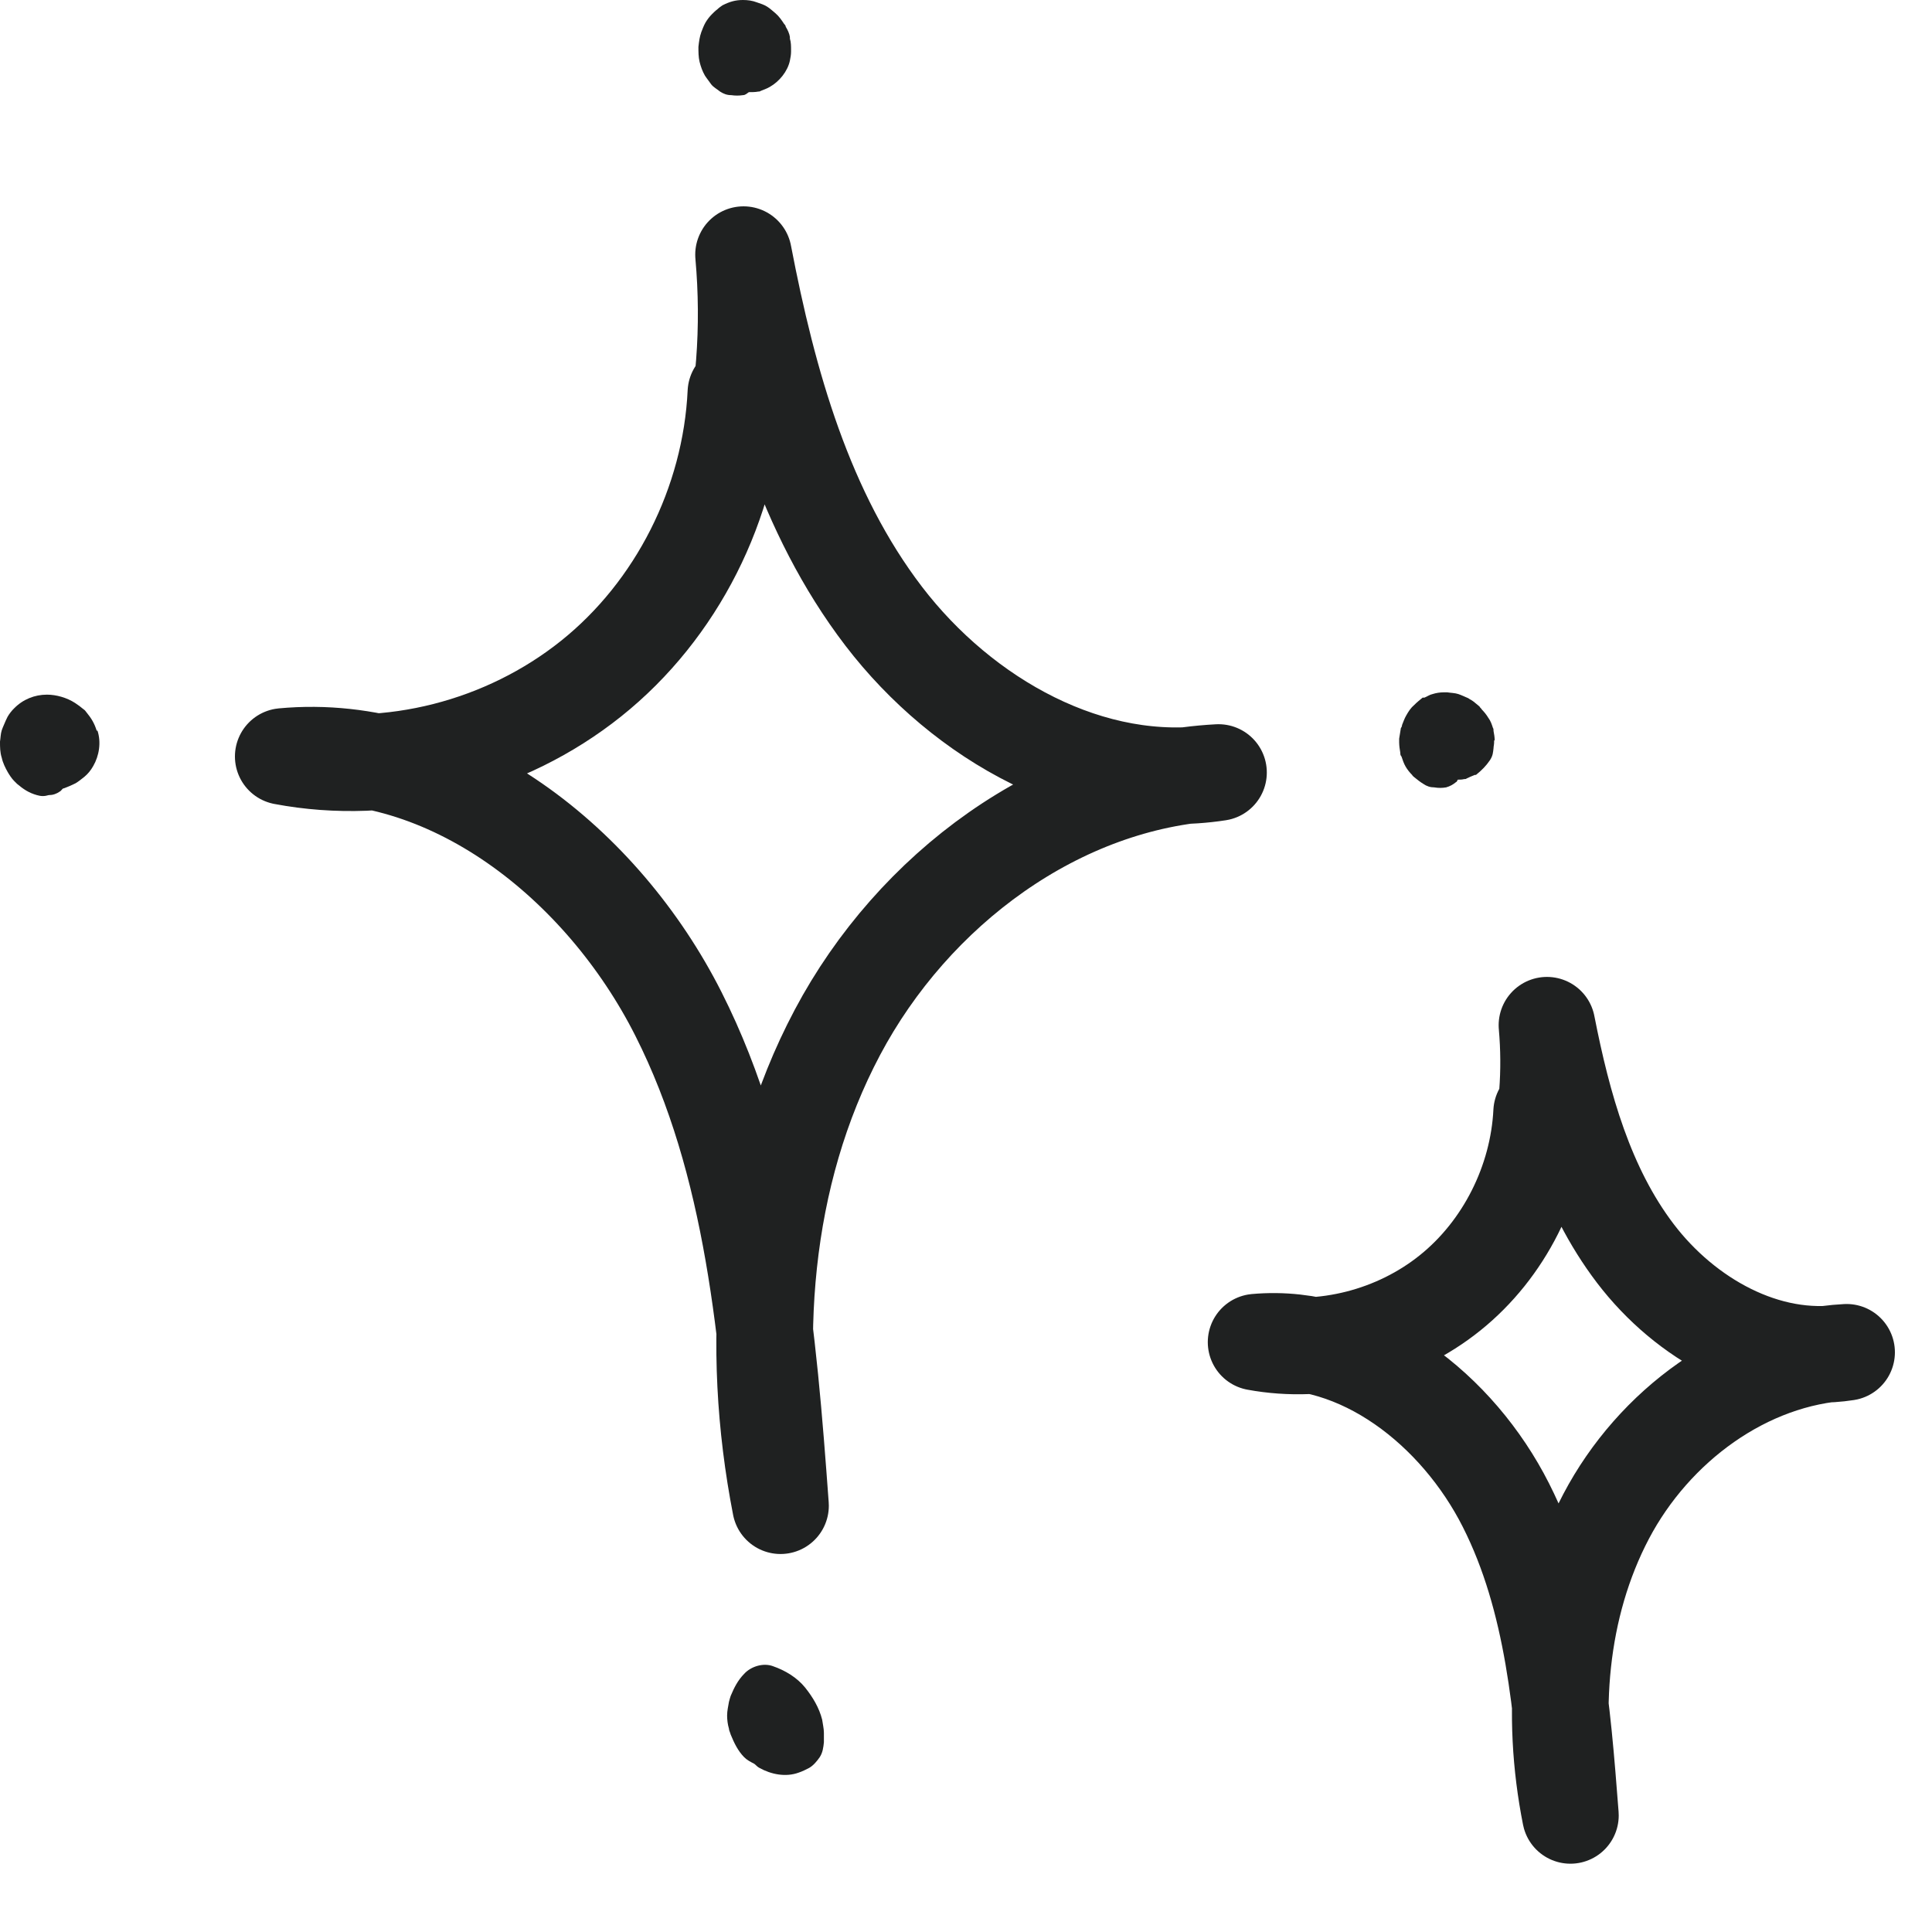 <svg width="20" height="20" viewBox="0 0 20 20" fill="none" xmlns="http://www.w3.org/2000/svg">
<g clip-path="url(#clip0_2242_11649)">
<path d="M7.618 4.064C7.564 5.209 7.005 6.317 6.119 7.025C5.233 7.733 4.043 8.041 2.932 7.831C4.65 7.671 6.24 8.945 7.023 10.496C7.807 12.047 7.952 13.845 8.08 15.587C7.758 13.937 7.885 12.164 8.669 10.687C9.452 9.21 10.957 8.084 12.614 7.997C11.297 8.201 9.968 7.45 9.148 6.379C8.329 5.308 7.952 3.966 7.697 2.636C7.764 3.387 7.709 4.144 7.521 4.877" stroke="#1F2121" stroke-linecap="round" stroke-linejoin="round"/>
<path d="M15.959 11.512C15.923 12.232 15.571 12.934 15.012 13.383C14.454 13.832 13.701 14.023 13.003 13.894C14.083 13.796 15.091 14.596 15.589 15.581C16.087 16.565 16.172 17.698 16.257 18.793C16.05 17.753 16.135 16.633 16.627 15.697C17.119 14.762 18.072 14.054 19.116 13.999C18.284 14.128 17.446 13.654 16.93 12.977C16.414 12.3 16.178 11.45 16.014 10.613C16.056 11.087 16.02 11.567 15.905 12.023" stroke="#1F2121" stroke-linecap="round" stroke-linejoin="round"/>
<path d="M1.002 7.567C0.977 7.487 0.947 7.437 0.892 7.37C0.886 7.364 0.88 7.351 0.868 7.345C0.838 7.32 0.807 7.296 0.777 7.277C0.692 7.222 0.583 7.191 0.486 7.191C0.358 7.191 0.237 7.24 0.146 7.333C0.121 7.357 0.097 7.388 0.079 7.419C0.073 7.431 0.067 7.444 0.061 7.456C0.049 7.487 0.03 7.524 0.018 7.56C0.006 7.597 0.006 7.64 0 7.677C0 7.733 0 7.788 0.018 7.844C0.03 7.899 0.055 7.948 0.079 7.991C0.097 8.022 0.121 8.059 0.146 8.084C0.158 8.096 0.164 8.102 0.176 8.114C0.243 8.17 0.297 8.207 0.382 8.231C0.425 8.244 0.461 8.244 0.504 8.231C0.546 8.231 0.583 8.219 0.619 8.194C0.631 8.188 0.637 8.176 0.65 8.164C0.674 8.158 0.698 8.145 0.716 8.139C0.741 8.127 0.759 8.121 0.783 8.108C0.813 8.09 0.844 8.065 0.874 8.041C0.911 8.01 0.941 7.973 0.965 7.93C1.026 7.825 1.05 7.684 1.008 7.56L1.002 7.567Z" fill="#1F2121"/>
<path d="M15.473 7.665C15.473 7.634 15.467 7.597 15.461 7.567C15.461 7.554 15.461 7.542 15.455 7.536C15.443 7.499 15.431 7.462 15.407 7.431C15.389 7.4 15.364 7.37 15.34 7.345C15.334 7.333 15.322 7.327 15.316 7.314C15.285 7.29 15.261 7.265 15.231 7.247C15.219 7.24 15.206 7.234 15.2 7.228C15.17 7.216 15.133 7.197 15.097 7.185C15.061 7.173 15.018 7.173 14.982 7.167C14.97 7.167 14.957 7.167 14.945 7.167C14.909 7.167 14.866 7.173 14.83 7.185C14.8 7.191 14.775 7.21 14.745 7.222H14.727C14.697 7.247 14.666 7.271 14.642 7.296C14.605 7.327 14.581 7.364 14.557 7.407C14.539 7.437 14.527 7.474 14.514 7.505C14.514 7.517 14.508 7.53 14.502 7.536C14.496 7.573 14.49 7.61 14.484 7.647C14.484 7.659 14.484 7.671 14.484 7.684C14.484 7.72 14.49 7.757 14.496 7.794C14.496 7.807 14.496 7.819 14.508 7.831C14.52 7.868 14.533 7.905 14.551 7.936C14.569 7.967 14.593 7.997 14.618 8.022C14.624 8.034 14.636 8.041 14.642 8.047C14.672 8.071 14.703 8.096 14.733 8.114C14.769 8.139 14.806 8.151 14.848 8.151C14.891 8.158 14.927 8.158 14.97 8.151C15.012 8.139 15.043 8.121 15.073 8.096C15.079 8.096 15.085 8.084 15.091 8.071C15.115 8.071 15.133 8.071 15.158 8.065C15.17 8.065 15.176 8.065 15.182 8.059C15.206 8.047 15.237 8.034 15.267 8.022H15.279C15.34 7.973 15.382 7.93 15.425 7.868C15.455 7.819 15.455 7.794 15.461 7.745C15.461 7.727 15.467 7.708 15.467 7.684C15.467 7.684 15.467 7.671 15.467 7.665H15.473Z" fill="#1F2121"/>
<path d="M8.529 17.938C8.529 17.895 8.517 17.846 8.511 17.802C8.48 17.679 8.414 17.569 8.335 17.47C8.25 17.365 8.128 17.292 8.001 17.248C7.904 17.212 7.776 17.248 7.703 17.328C7.637 17.396 7.6 17.47 7.564 17.556C7.558 17.575 7.552 17.593 7.546 17.618C7.539 17.661 7.527 17.71 7.527 17.759C7.527 17.802 7.533 17.852 7.546 17.895C7.546 17.913 7.558 17.932 7.564 17.956C7.6 18.043 7.637 18.122 7.703 18.19C7.734 18.221 7.77 18.239 7.807 18.258C7.825 18.27 7.837 18.289 7.861 18.301C7.983 18.369 8.134 18.399 8.268 18.35C8.304 18.338 8.341 18.32 8.377 18.301C8.42 18.276 8.456 18.233 8.486 18.19C8.517 18.141 8.523 18.092 8.529 18.036C8.529 18.024 8.529 18.012 8.529 17.999C8.529 17.981 8.529 17.962 8.529 17.944V17.938Z" fill="#1F2121"/>
<path d="M8.177 0.382C8.171 0.345 8.153 0.308 8.134 0.277C8.134 0.265 8.122 0.252 8.116 0.246C8.092 0.209 8.062 0.166 8.025 0.135C7.995 0.111 7.97 0.086 7.94 0.068C7.91 0.049 7.873 0.037 7.837 0.025C7.788 0.006 7.74 0 7.691 0C7.612 0 7.552 0.018 7.479 0.055C7.461 0.068 7.442 0.08 7.424 0.098C7.406 0.111 7.388 0.129 7.369 0.148C7.345 0.172 7.321 0.203 7.303 0.234C7.285 0.265 7.272 0.302 7.26 0.332C7.242 0.382 7.236 0.431 7.23 0.486C7.23 0.535 7.23 0.591 7.242 0.64C7.254 0.689 7.272 0.739 7.297 0.782L7.309 0.8C7.309 0.8 7.345 0.849 7.363 0.874C7.388 0.905 7.424 0.923 7.454 0.948C7.491 0.972 7.527 0.985 7.57 0.985C7.612 0.991 7.649 0.991 7.691 0.985C7.716 0.985 7.734 0.966 7.752 0.954C7.782 0.954 7.819 0.954 7.849 0.948C7.855 0.948 7.867 0.948 7.873 0.942C7.904 0.929 7.94 0.917 7.97 0.899C8.068 0.843 8.153 0.739 8.177 0.628C8.183 0.597 8.189 0.566 8.189 0.535V0.517C8.189 0.48 8.189 0.437 8.177 0.4V0.382Z" fill="#1F2121"/>
</g>
<defs>
<clipPath id="clip0_2242_11649">
<rect width="20" height="20" fill="white"/>
</clipPath>
</defs>
</svg>
